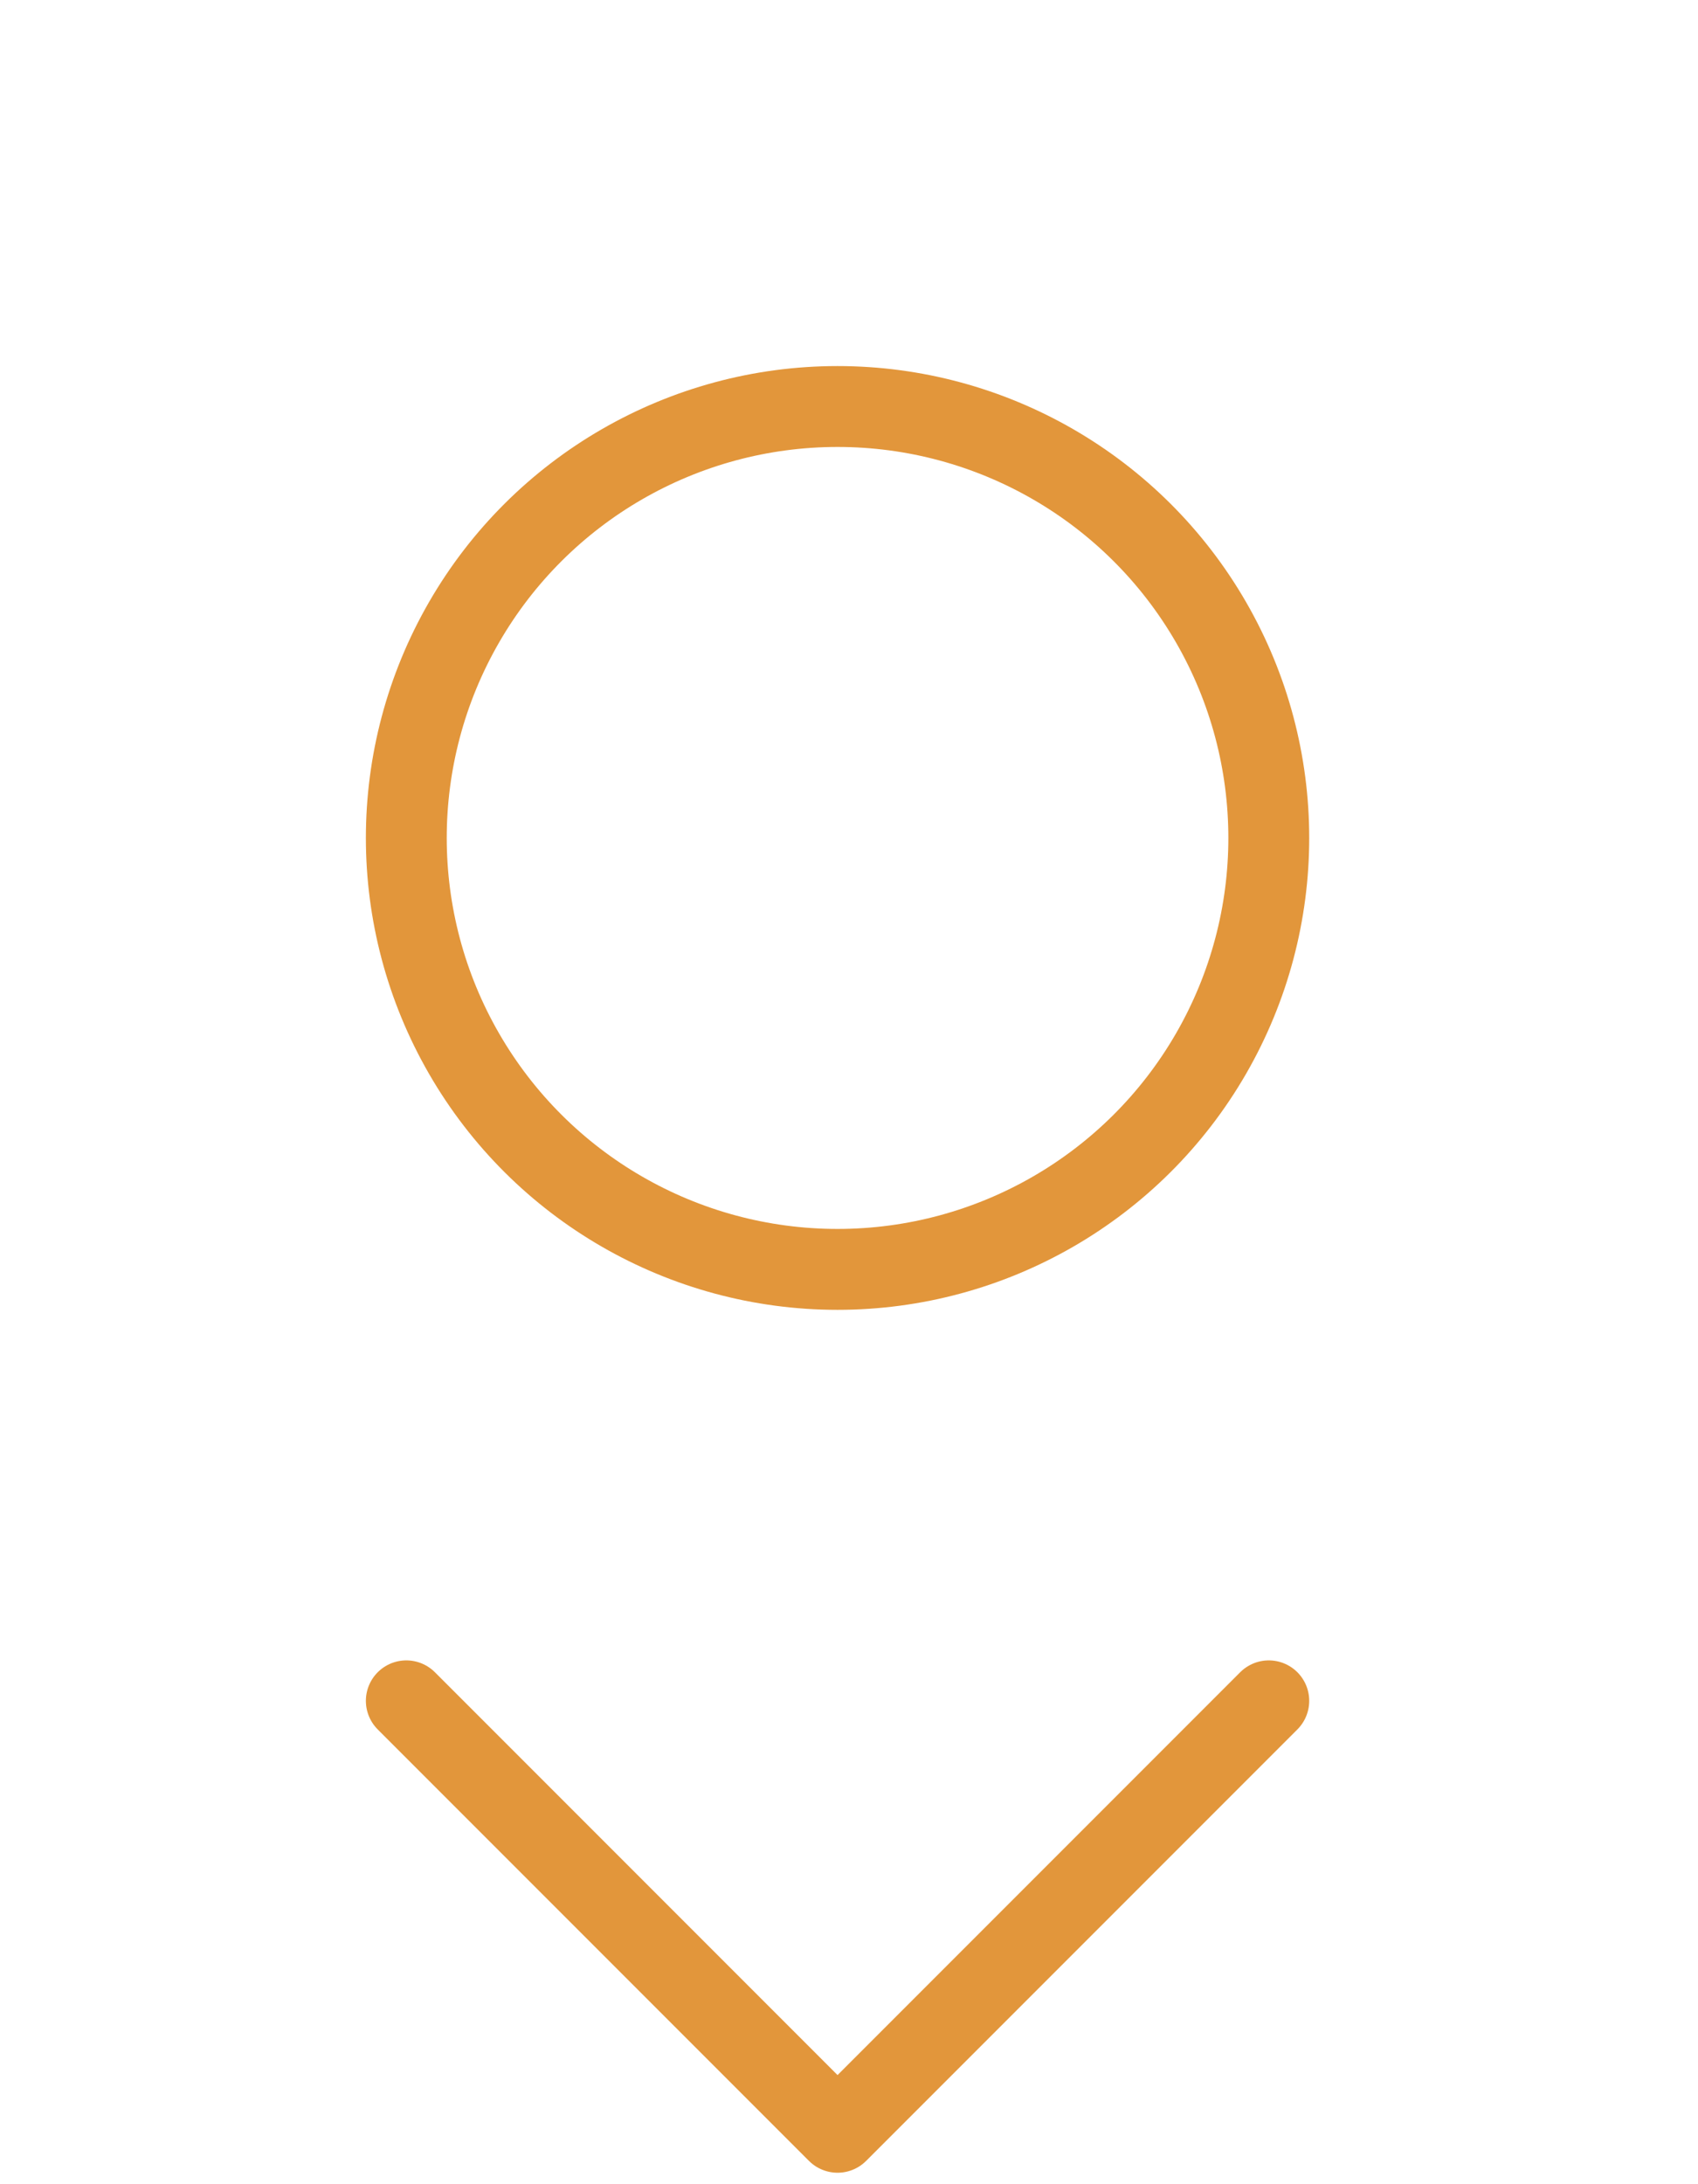 <?xml version="1.0" encoding="UTF-8" standalone="no"?>
<!DOCTYPE svg PUBLIC "-//W3C//DTD SVG 1.1//EN" "http://www.w3.org/Graphics/SVG/1.1/DTD/svg11.dtd">
<svg width="100%" height="100%" viewBox="0 0 63 81" version="1.1" xmlns="http://www.w3.org/2000/svg" xmlns:xlink="http://www.w3.org/1999/xlink" xml:space="preserve" xmlns:serif="http://www.serif.com/" style="fill-rule:evenodd;clip-rule:evenodd;stroke-miterlimit:10;">
    <g transform="matrix(0,-2,-2,0,31.075,15.075)">
        <circle cx="-8" cy="0" r="8" style="fill:none;stroke:rgb(226,150,59);stroke-width:1.5px;"/>
    </g>
    <g transform="matrix(2,0,0,2,47.075,79.075)">
        <path d="M0,-8L-8,0L-16,-8" style="fill:none;fill-rule:nonzero;stroke:rgb(226,150,59);stroke-width:1.5px;stroke-linecap:round;stroke-linejoin:round;"/>
    </g>
</svg>
